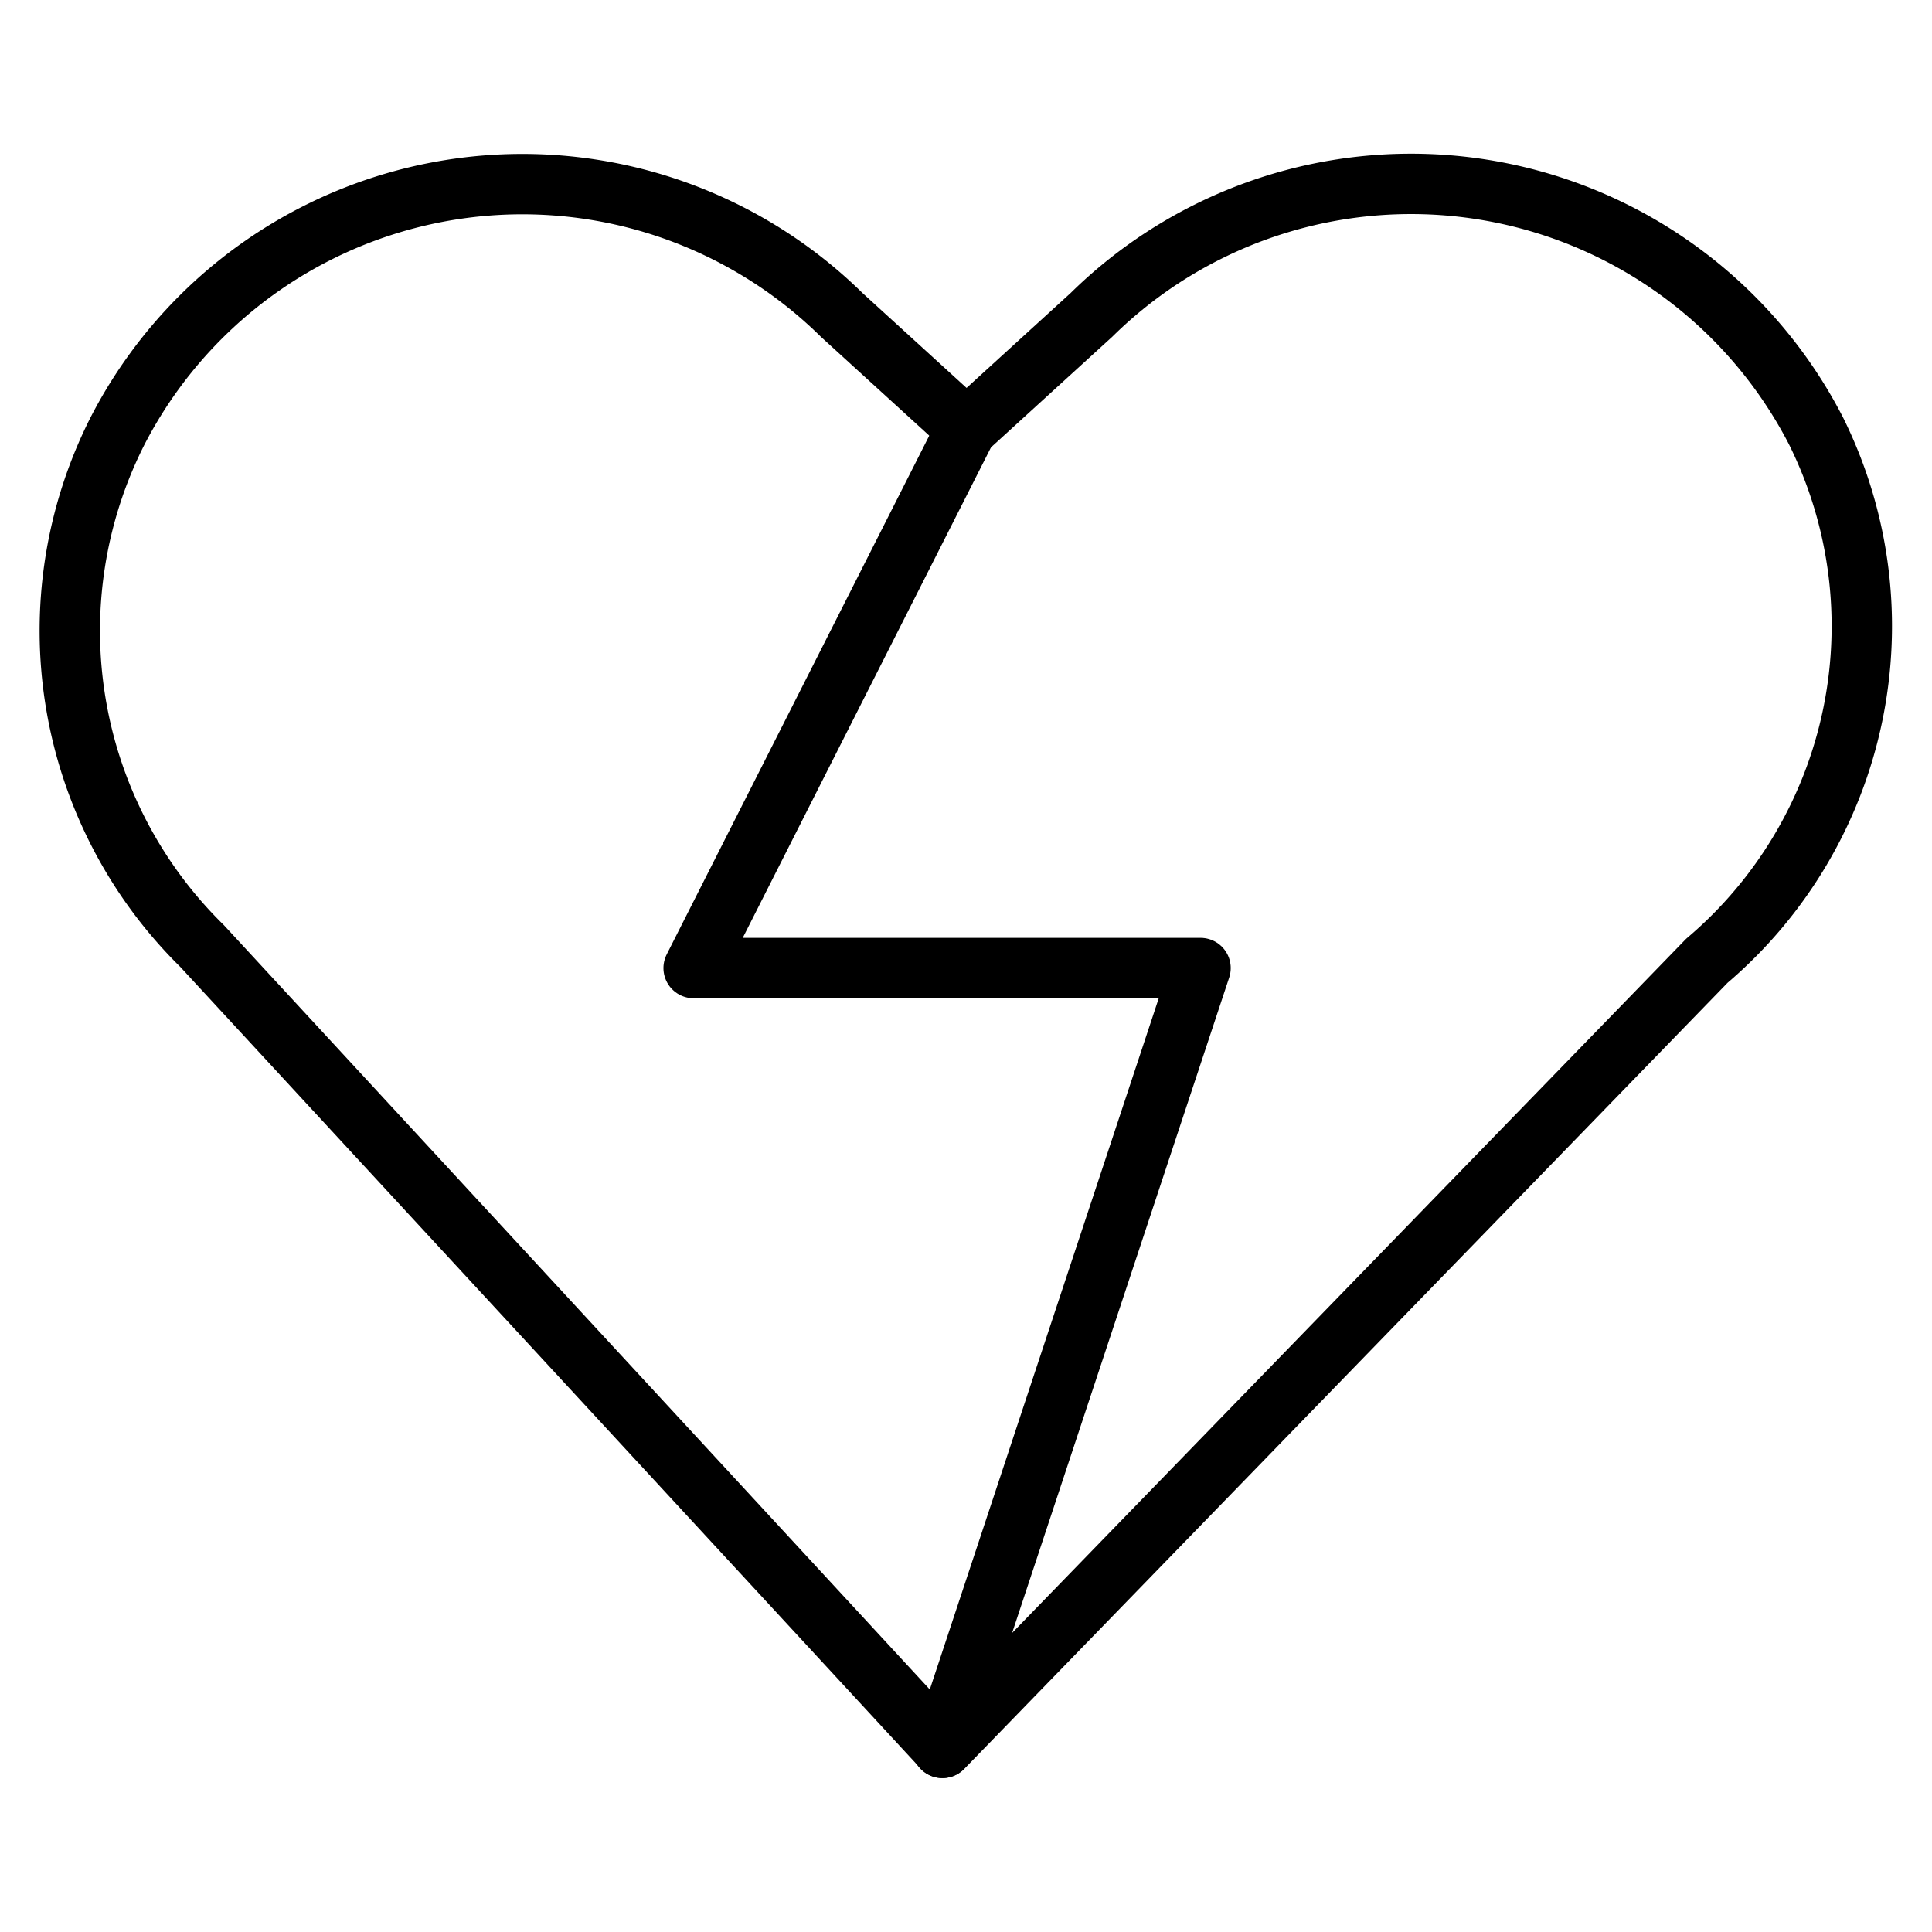 <svg viewBox="-0.75 -0.75 48 48" xmlns="http://www.w3.org/2000/svg" height="48" width="48"><path d="m22.669 42.675 -18.395 -19.918A10.98 10.98 0 0 1 2.17 9.957h0a11.313 11.313 0 0 1 17.994 -2.881l3.1 2.827 3.1 -2.827A11.315 11.315 0 0 1 44.369 9.957h0a10.904 10.904 0 0 1 -2.712 13.163Z" fill="none" stroke="#000000" stroke-linecap="round" stroke-linejoin="round" stroke-width="1.5"></path><path d="m23.264 9.903 -6.781 13.398 12.594 0 -6.417 19.375" fill="none" stroke="#000000" stroke-linecap="round" stroke-linejoin="round" stroke-width="1.5"></path></svg>